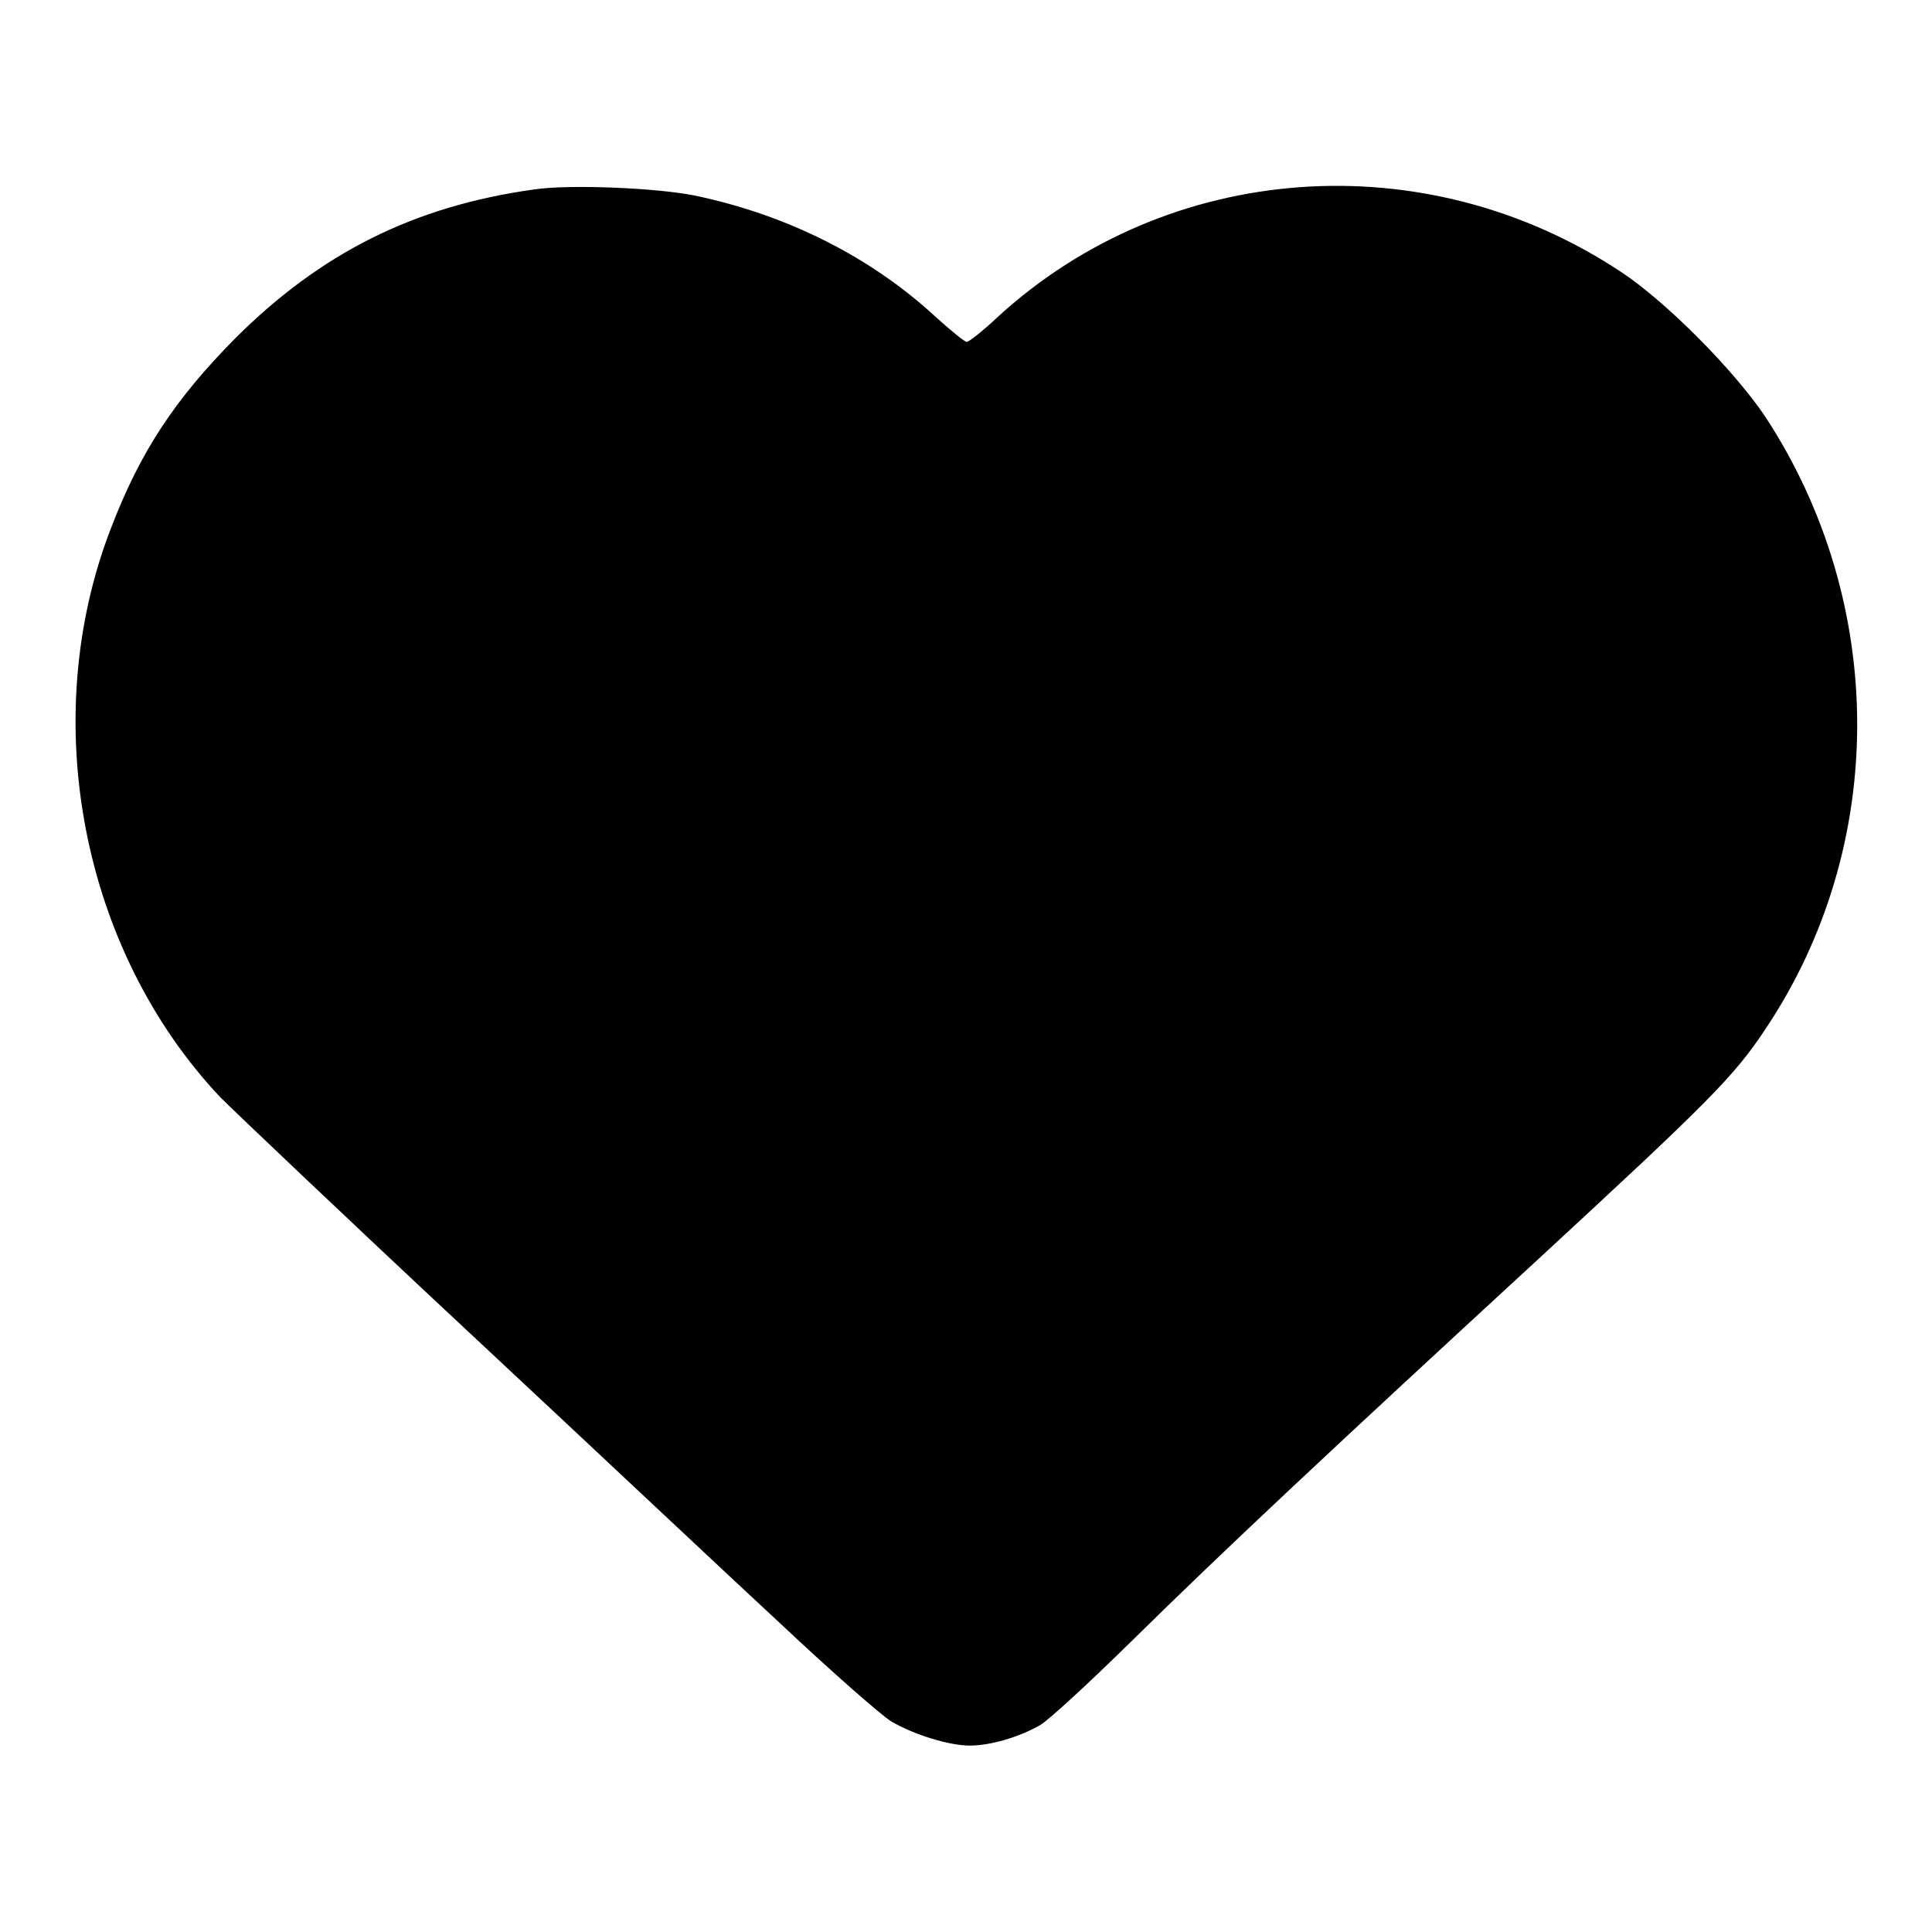 <?xml version="1.0" encoding="utf-8"?>
<!-- Svg Vector Icons : http://www.onlinewebfonts.com/icon -->
<!DOCTYPE svg PUBLIC "-//W3C//DTD SVG 1.1//EN" "http://www.w3.org/Graphics/SVG/1.1/DTD/svg11.dtd">
<svg version="1.1" xmlns="http://www.w3.org/2000/svg" xmlns:xlink="http://www.w3.org/1999/xlink" x="0px" y="0px" viewBox="0 0 256 256" enable-background="new 0 0 256 256" xml:space="preserve">
<g><g><g><path fill="#000000" d="M70.8,25.1c-15.9,2.2-28.3,8.4-39.7,19.8c-7.9,8-12.5,14.9-16.4,25.1c-9.8,25.3-3.9,55.9,14.5,75.4c1.8,1.8,16.5,15.8,32.9,31.1s35.1,32.9,41.7,39c6.6,6.2,13,11.8,14.3,12.6c3.1,1.8,7.7,3.2,10.4,3.2c2.7,0,6.5-1.1,9.3-2.7c1.2-0.7,6.6-5.7,12.2-11.2c12.5-12.3,26.4-25.3,54.2-50.9c22.2-20.5,25.6-23.9,29.7-30.1c16.3-24.3,16.2-56.5,0-81.2c-4.1-6.1-13-15.1-19-19.1c-26-17.3-60.1-14.8-82.7,5.9c-1.9,1.8-3.8,3.3-4.1,3.3c-0.3,0-2.1-1.5-4-3.2c-8.5-7.9-19.6-13.6-32.1-16.2C87,24.9,75.5,24.4,70.8,25.1z"/></g></g></g>
</svg>